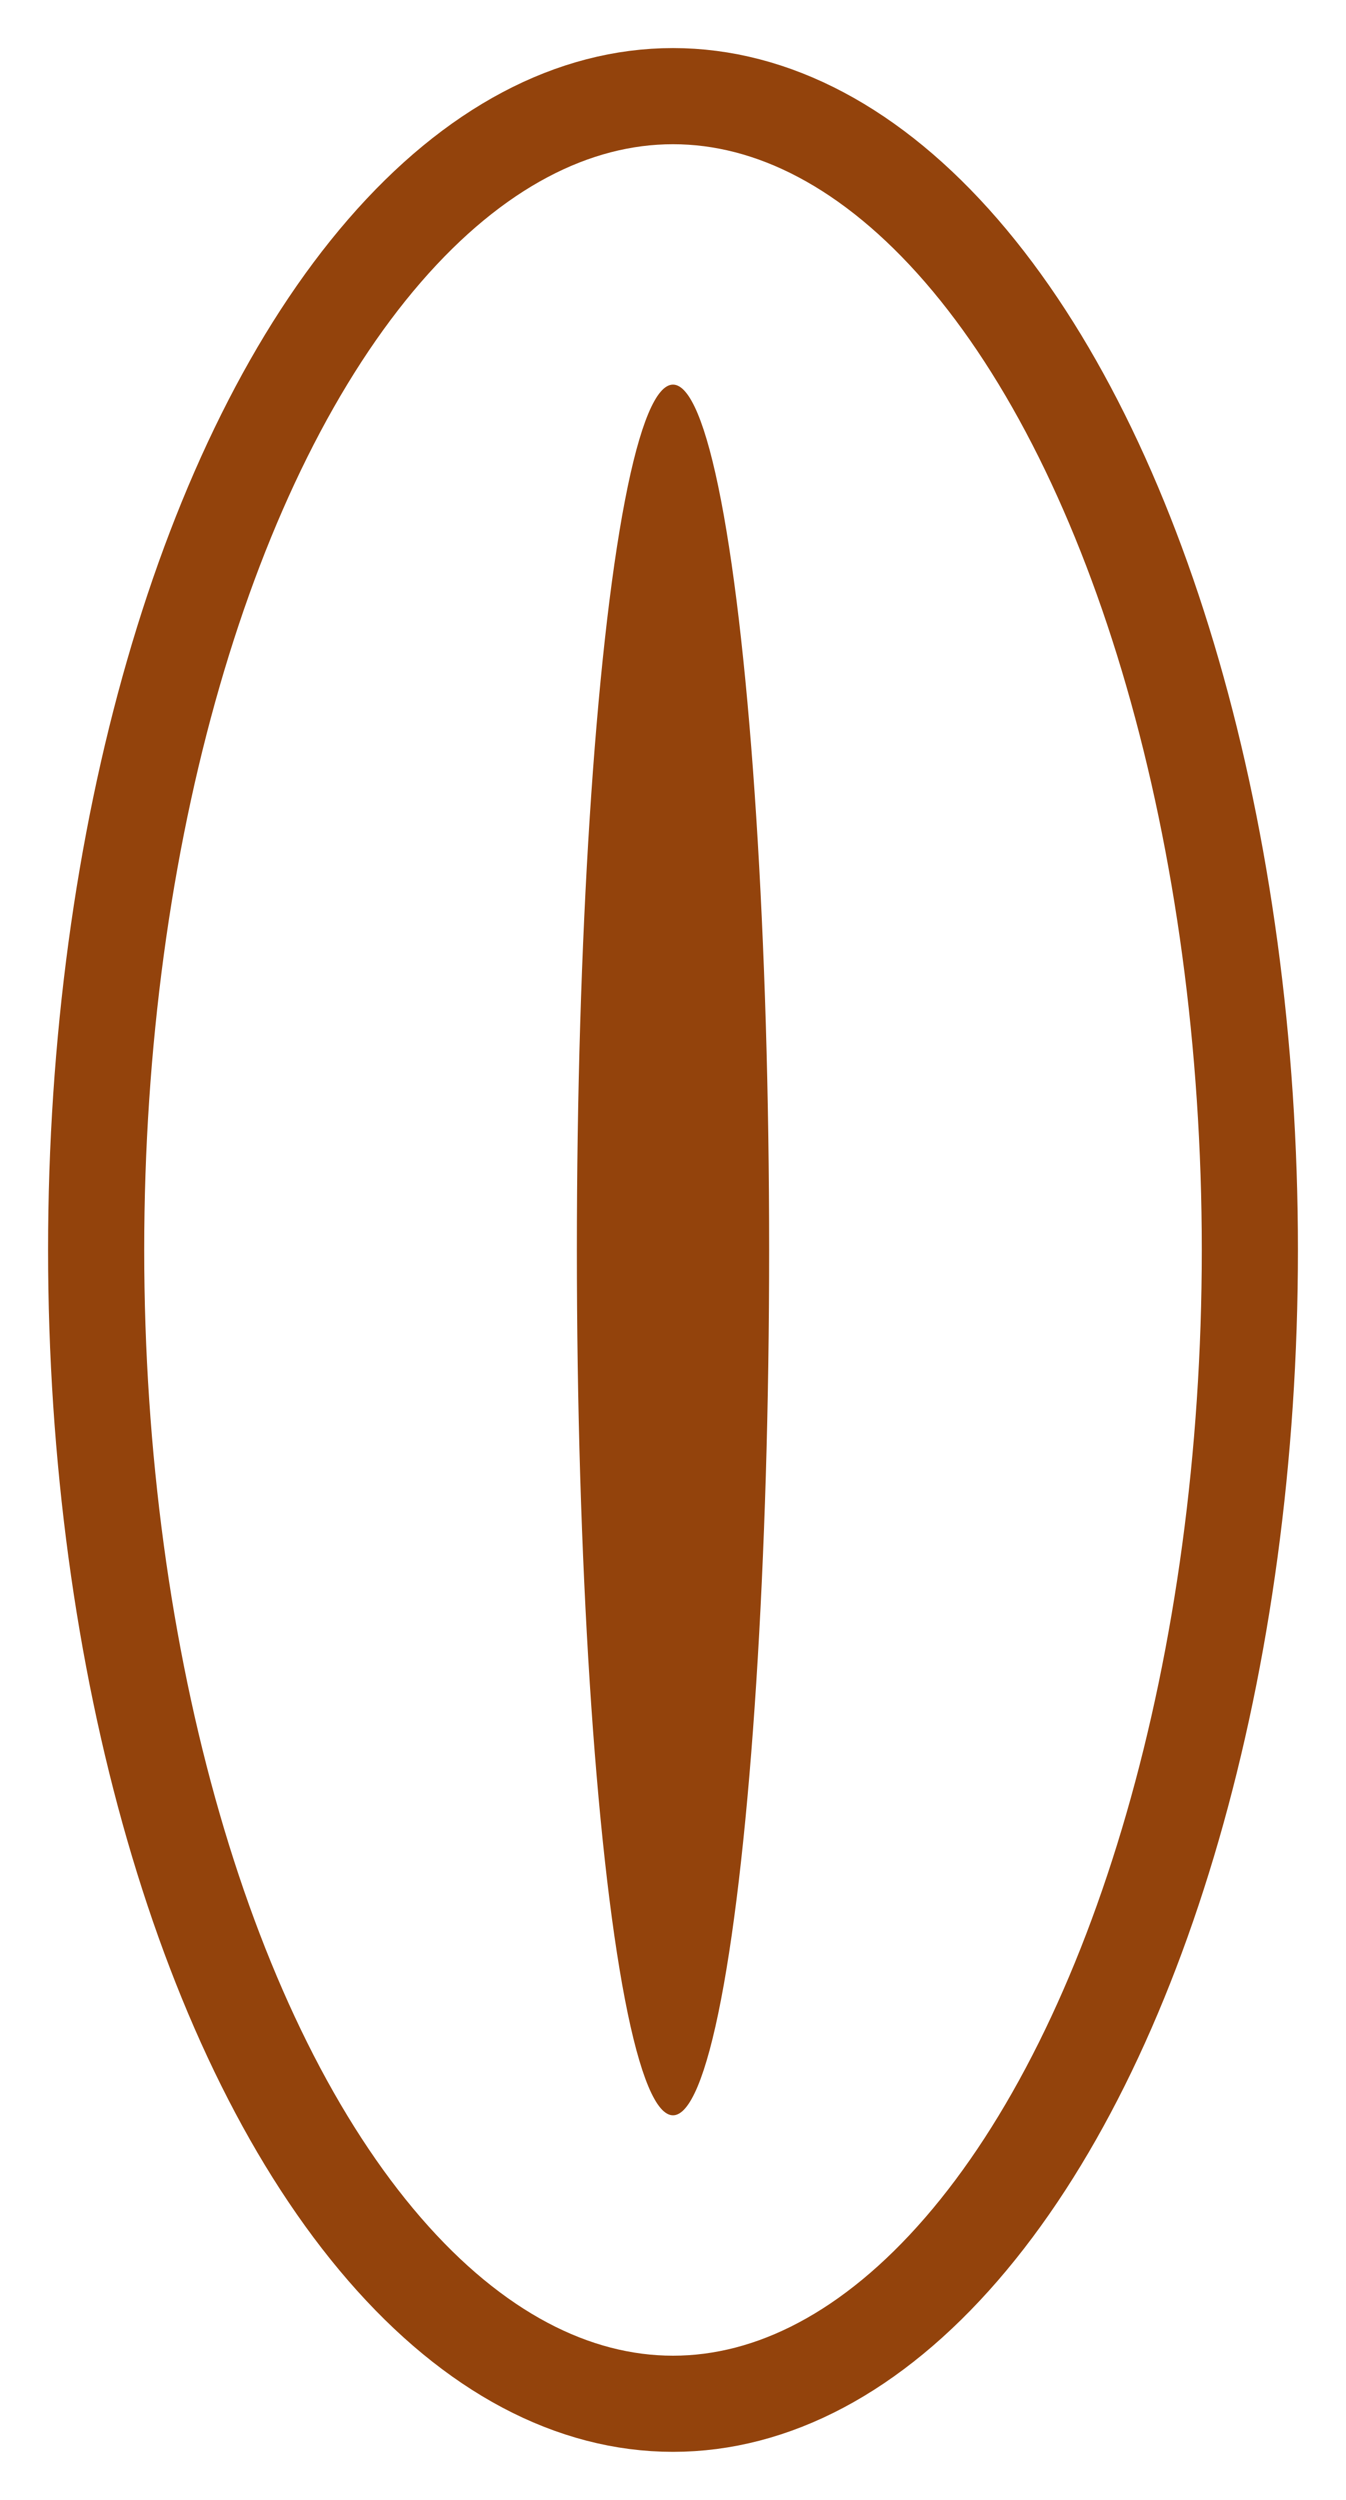 <svg preserveAspectRatio="xMinYMid" xmlns="http://www.w3.org/2000/svg" width="14" height="26" viewBox="0 0 14 26"><g fill="none" fill-rule="evenodd" transform="translate(1 1)"><ellipse cx="6" cy="12" stroke="#93430C" rx="6" ry="12"/><ellipse cx="6" cy="12" fill="#93430C" rx="1" ry="9"/></g></svg>